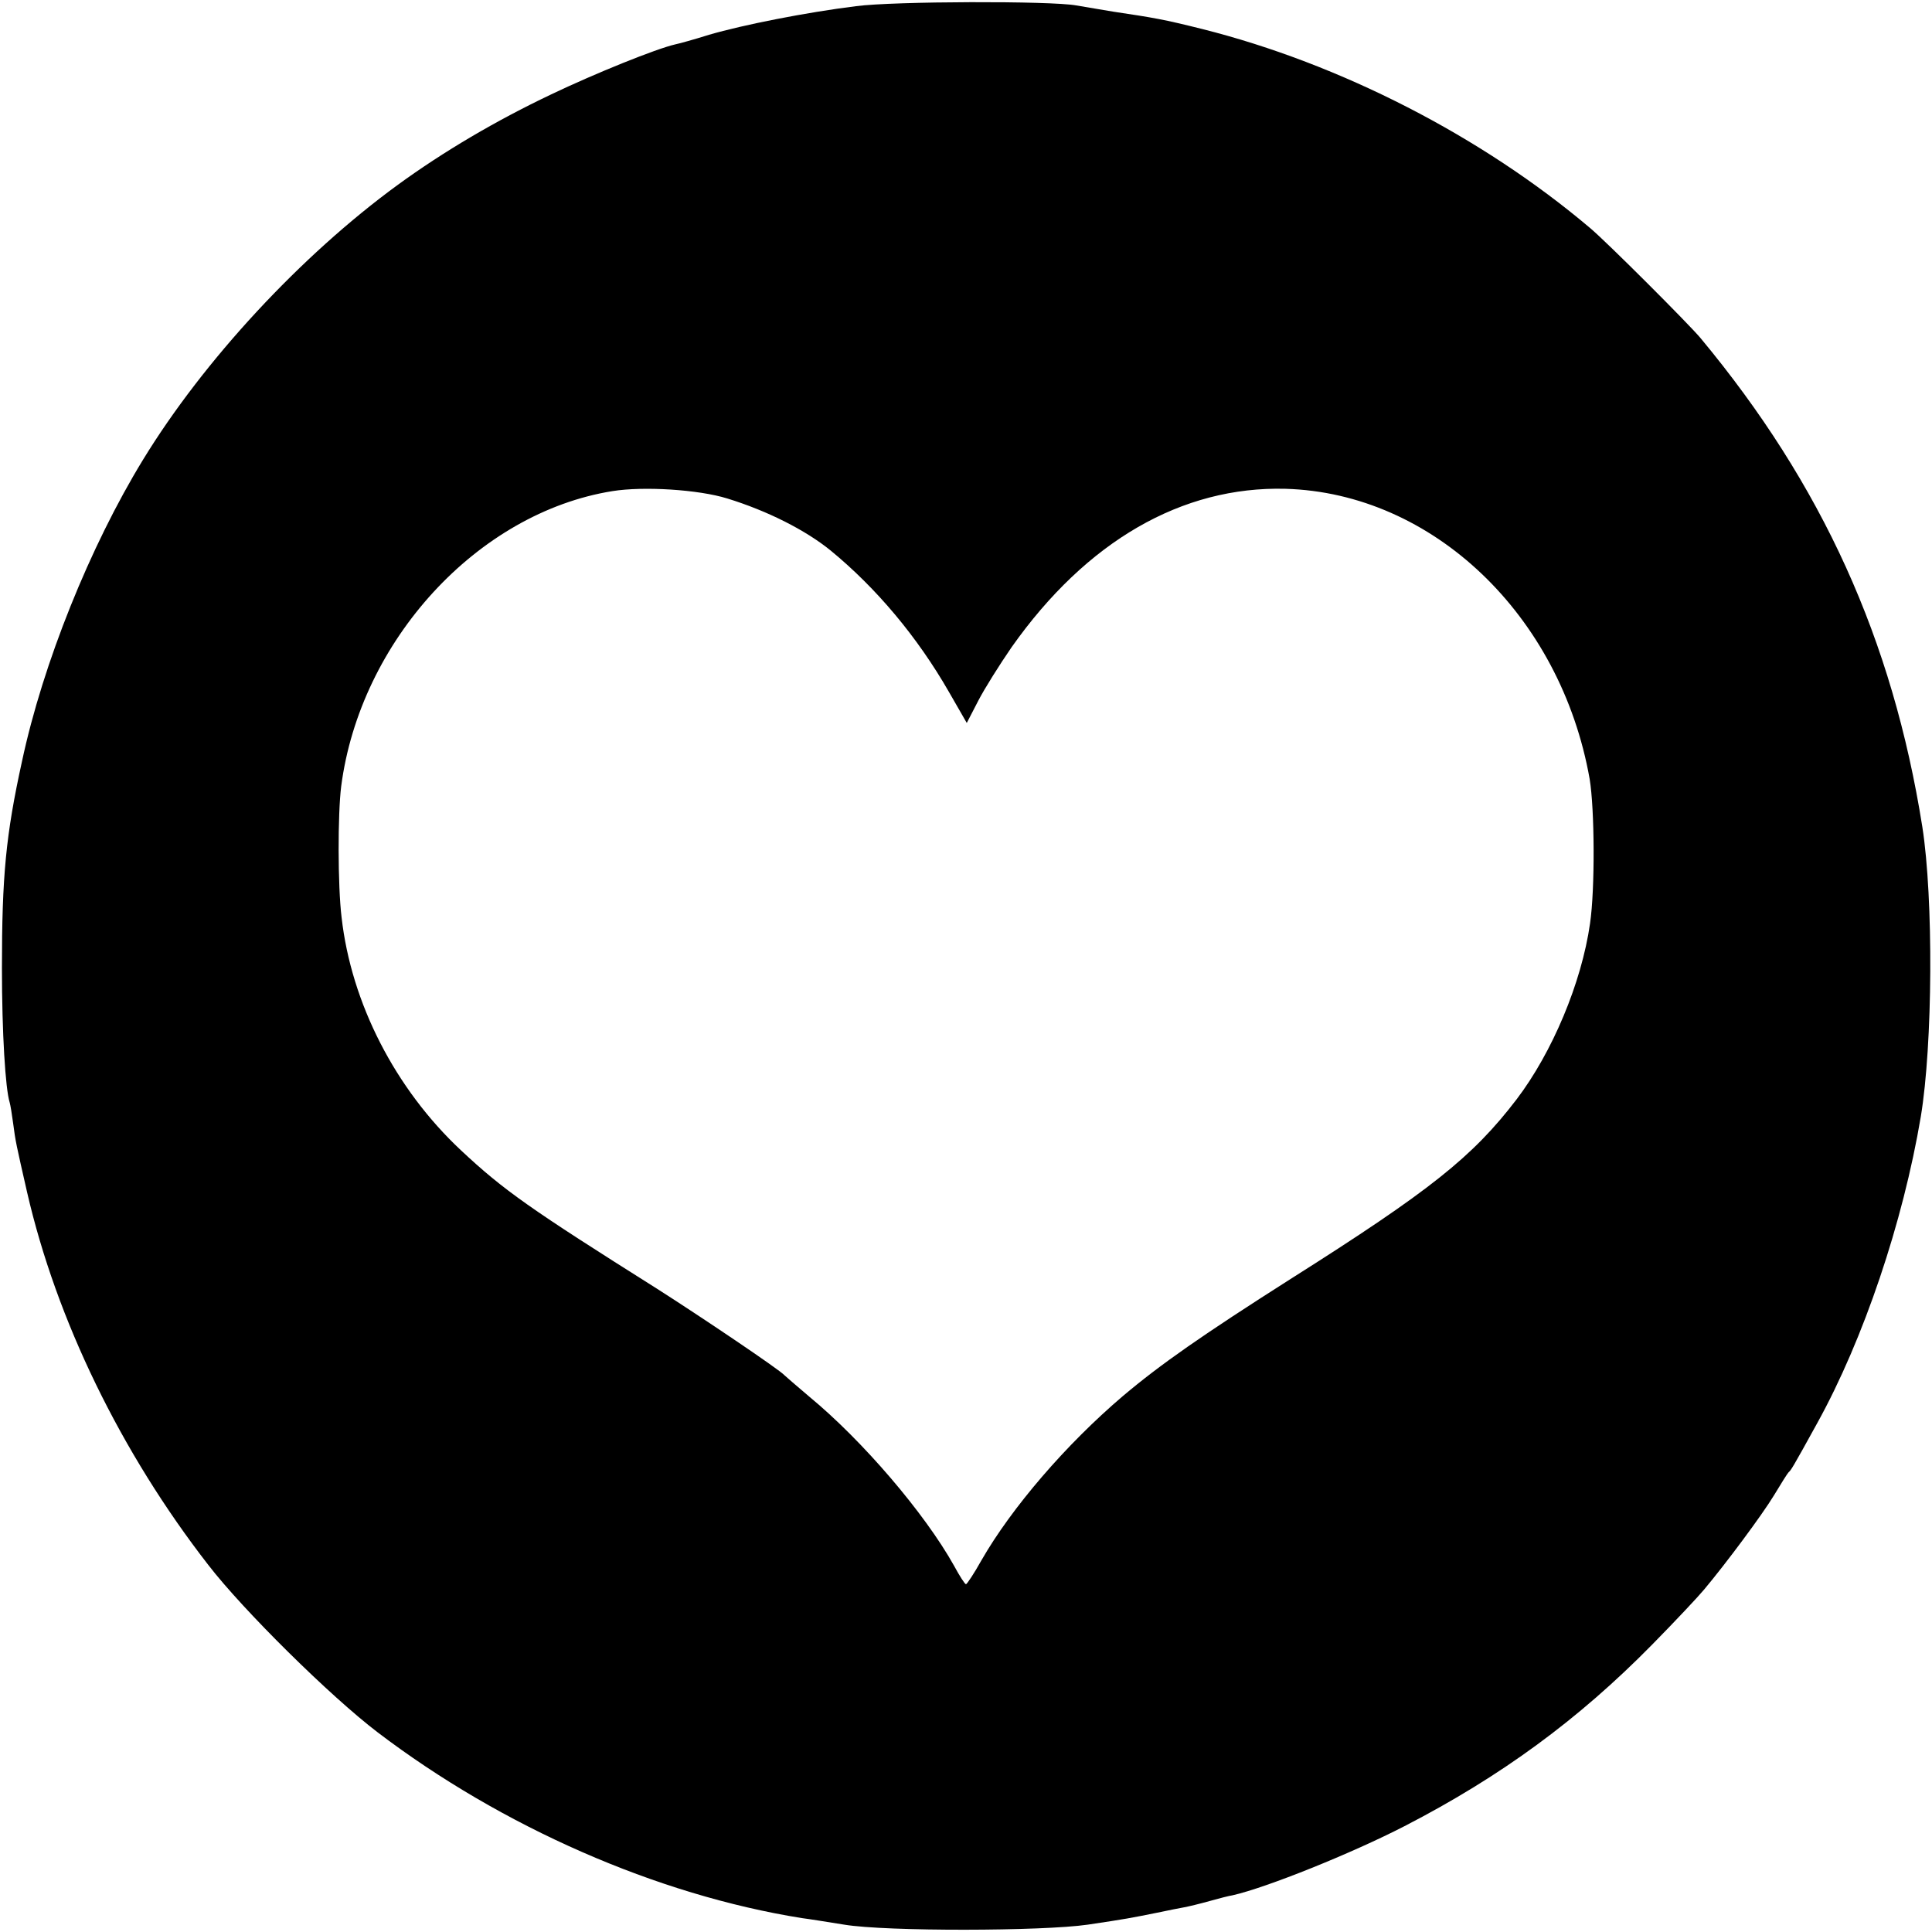 <?xml version="1.0" standalone="no"?>
<!DOCTYPE svg PUBLIC "-//W3C//DTD SVG 20010904//EN"
 "http://www.w3.org/TR/2001/REC-SVG-20010904/DTD/svg10.dtd">
<svg version="1.0" xmlns="http://www.w3.org/2000/svg"
 width="500pt" height="500pt" viewBox="0 0 500 500"
 preserveAspectRatio="xMidYMid meet">
<g transform="translate(0,500) scale(0.1,-0.1)"
fill="#000000" stroke="none">
<path d="M2215 4984 c-128 -16 -291 -48 -380 -74 -38 -12 -78 -23 -88 -25 -48
-11 -205 -74 -322 -130 -141 -67 -277 -147 -395 -233 -251 -183 -503 -455
-660 -712 -137 -224 -259 -527 -313 -780 -42 -191 -52 -298 -52 -535 0 -169 9
-313 20 -348 2 -7 6 -31 9 -54 6 -47 8 -55 36 -178 76 -331 243 -674 469 -965
91 -118 316 -340 438 -433 322 -245 723 -421 1098 -481 17 -2 66 -10 110 -17
109 -18 513 -17 630 0 101 15 110 17 180 31 28 6 59 12 70 14 11 2 40 9 65 16
25 7 52 14 60 15 88 20 307 108 445 179 250 129 450 276 640 469 61 62 121
126 135 143 57 68 150 193 181 244 18 30 35 57 38 60 6 5 9 9 74 127 120 217
222 520 268 793 31 187 33 564 4 750 -77 485 -259 886 -574 1265 -30 36 -244
250 -286 285 -280 237 -646 425 -1004 515 -100 25 -124 29 -231 45 -36 6 -78
13 -95 16 -65 12 -472 11 -570 -2z m-333 -1274 c104 -32 203 -82 268 -135 118
-97 224 -223 306 -366 l46 -80 30 58 c16 31 55 93 86 138 194 275 441 417 709
410 381 -11 712 -327 787 -751 13 -79 14 -285 1 -374 -22 -154 -98 -334 -190
-455 -114 -149 -223 -236 -585 -465 -228 -145 -337 -221 -434 -303 -147 -125
-288 -289 -366 -425 -19 -34 -37 -61 -40 -62 -3 0 -17 22 -31 48 -76 136 -237
324 -374 437 -33 28 -62 53 -65 56 -12 14 -217 152 -330 224 -327 206 -396
254 -507 358 -170 159 -284 381 -309 603 -10 82 -10 268 -1 339 49 377 353
708 702 764 81 13 223 4 297 -19z"/>
</g>
</svg>
